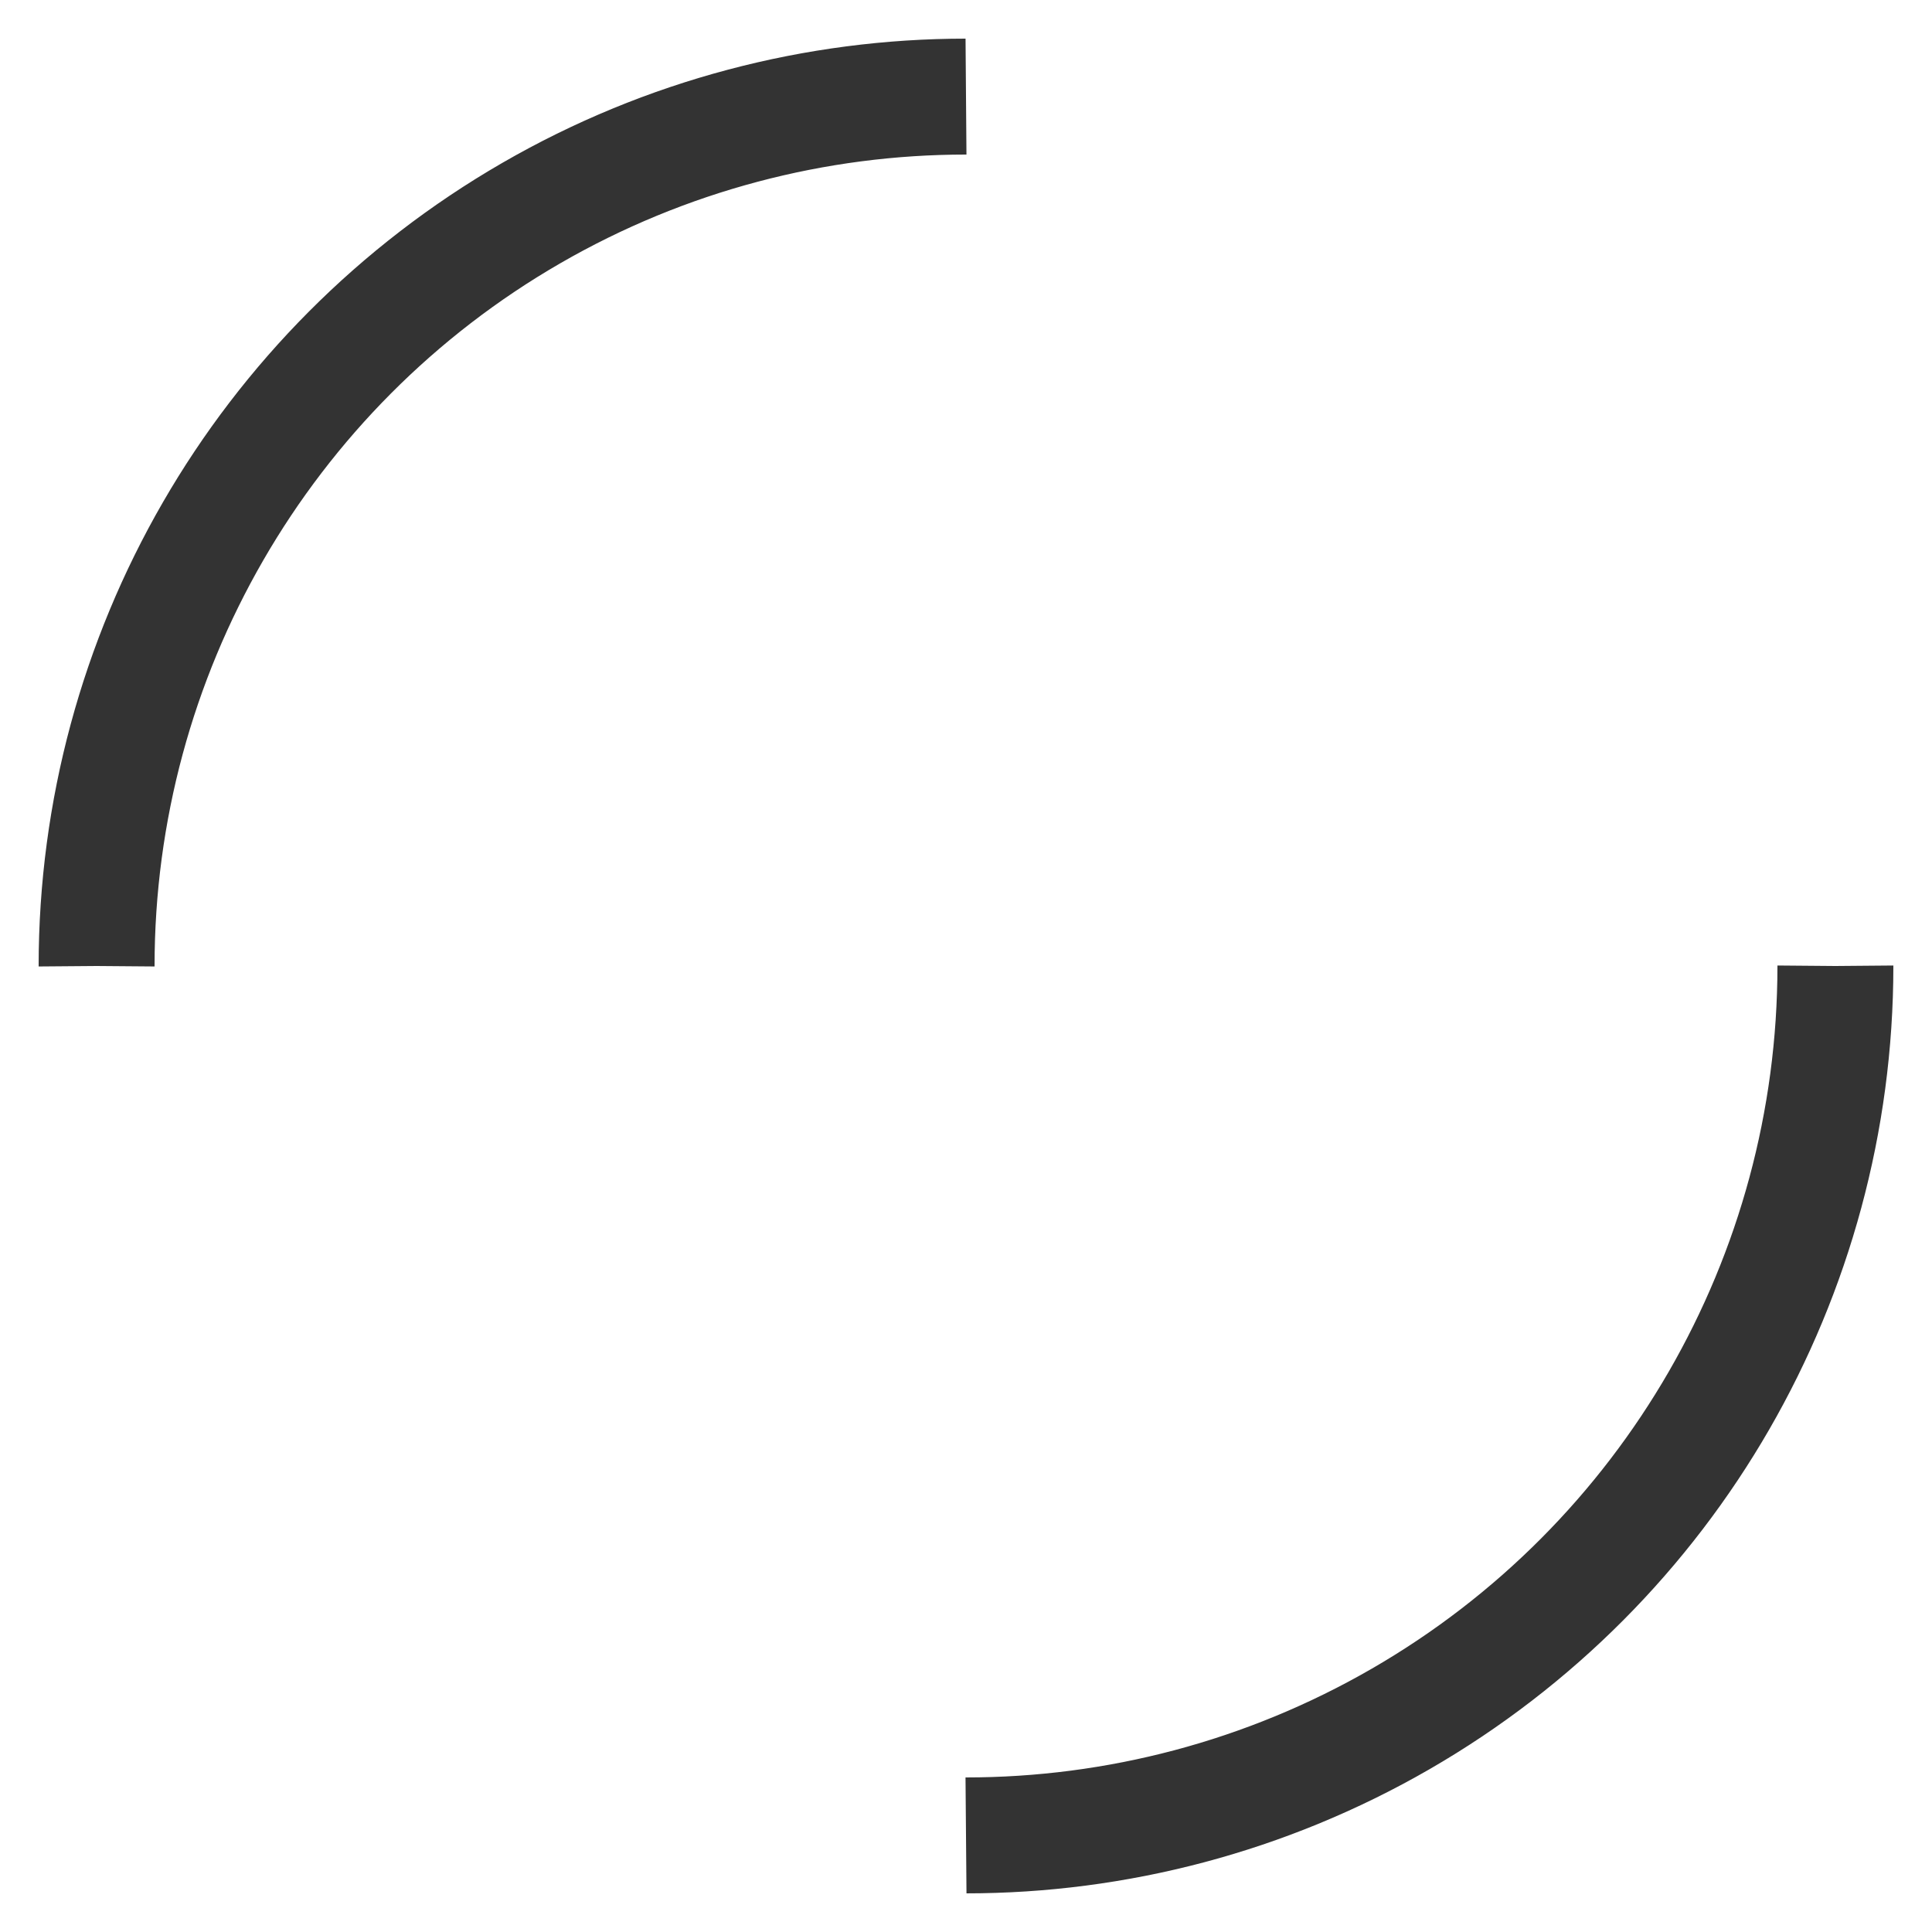 <svg xmlns="http://www.w3.org/2000/svg" viewBox="0 0 100 100">
    <style>
        @-webkit-keyframes spin {
            to {
                -webkit-transform: rotate(360deg);
                -moz-transform: rotate(360deg);
                transform: rotate(360deg);
            }
        }
        @-moz-keyframes spin {
            to {
                -webkit-transform: rotate(360deg);
                -moz-transform: rotate(360deg);
                transform: rotate(360deg);
            }
        }
        @keyframes spin {
            to {
                -webkit-transform: rotate(360deg);
                -moz-transform: rotate(360deg);
                transform: rotate(360deg);
            }
        }
        #spin {
            fill: transparent;
            stroke: rgba(0,0,0,0.8);
            stroke-width: 6;
            stroke-dasharray: 70.686; /*   (Math.PI * (45 * 2)) / 4   */
            -webkit-animation: spin 2s linear infinite;
            -moz-animation: spin 2s linear infinite;
            animation: spin 2s linear infinite;
            -webkit-transform-origin: center center;
            -moz-transform-origin: center center;
            transform-origin: center center;
        }
    </style>
    <circle id="spin" cx="50" cy="50" r="45"/>
</svg>